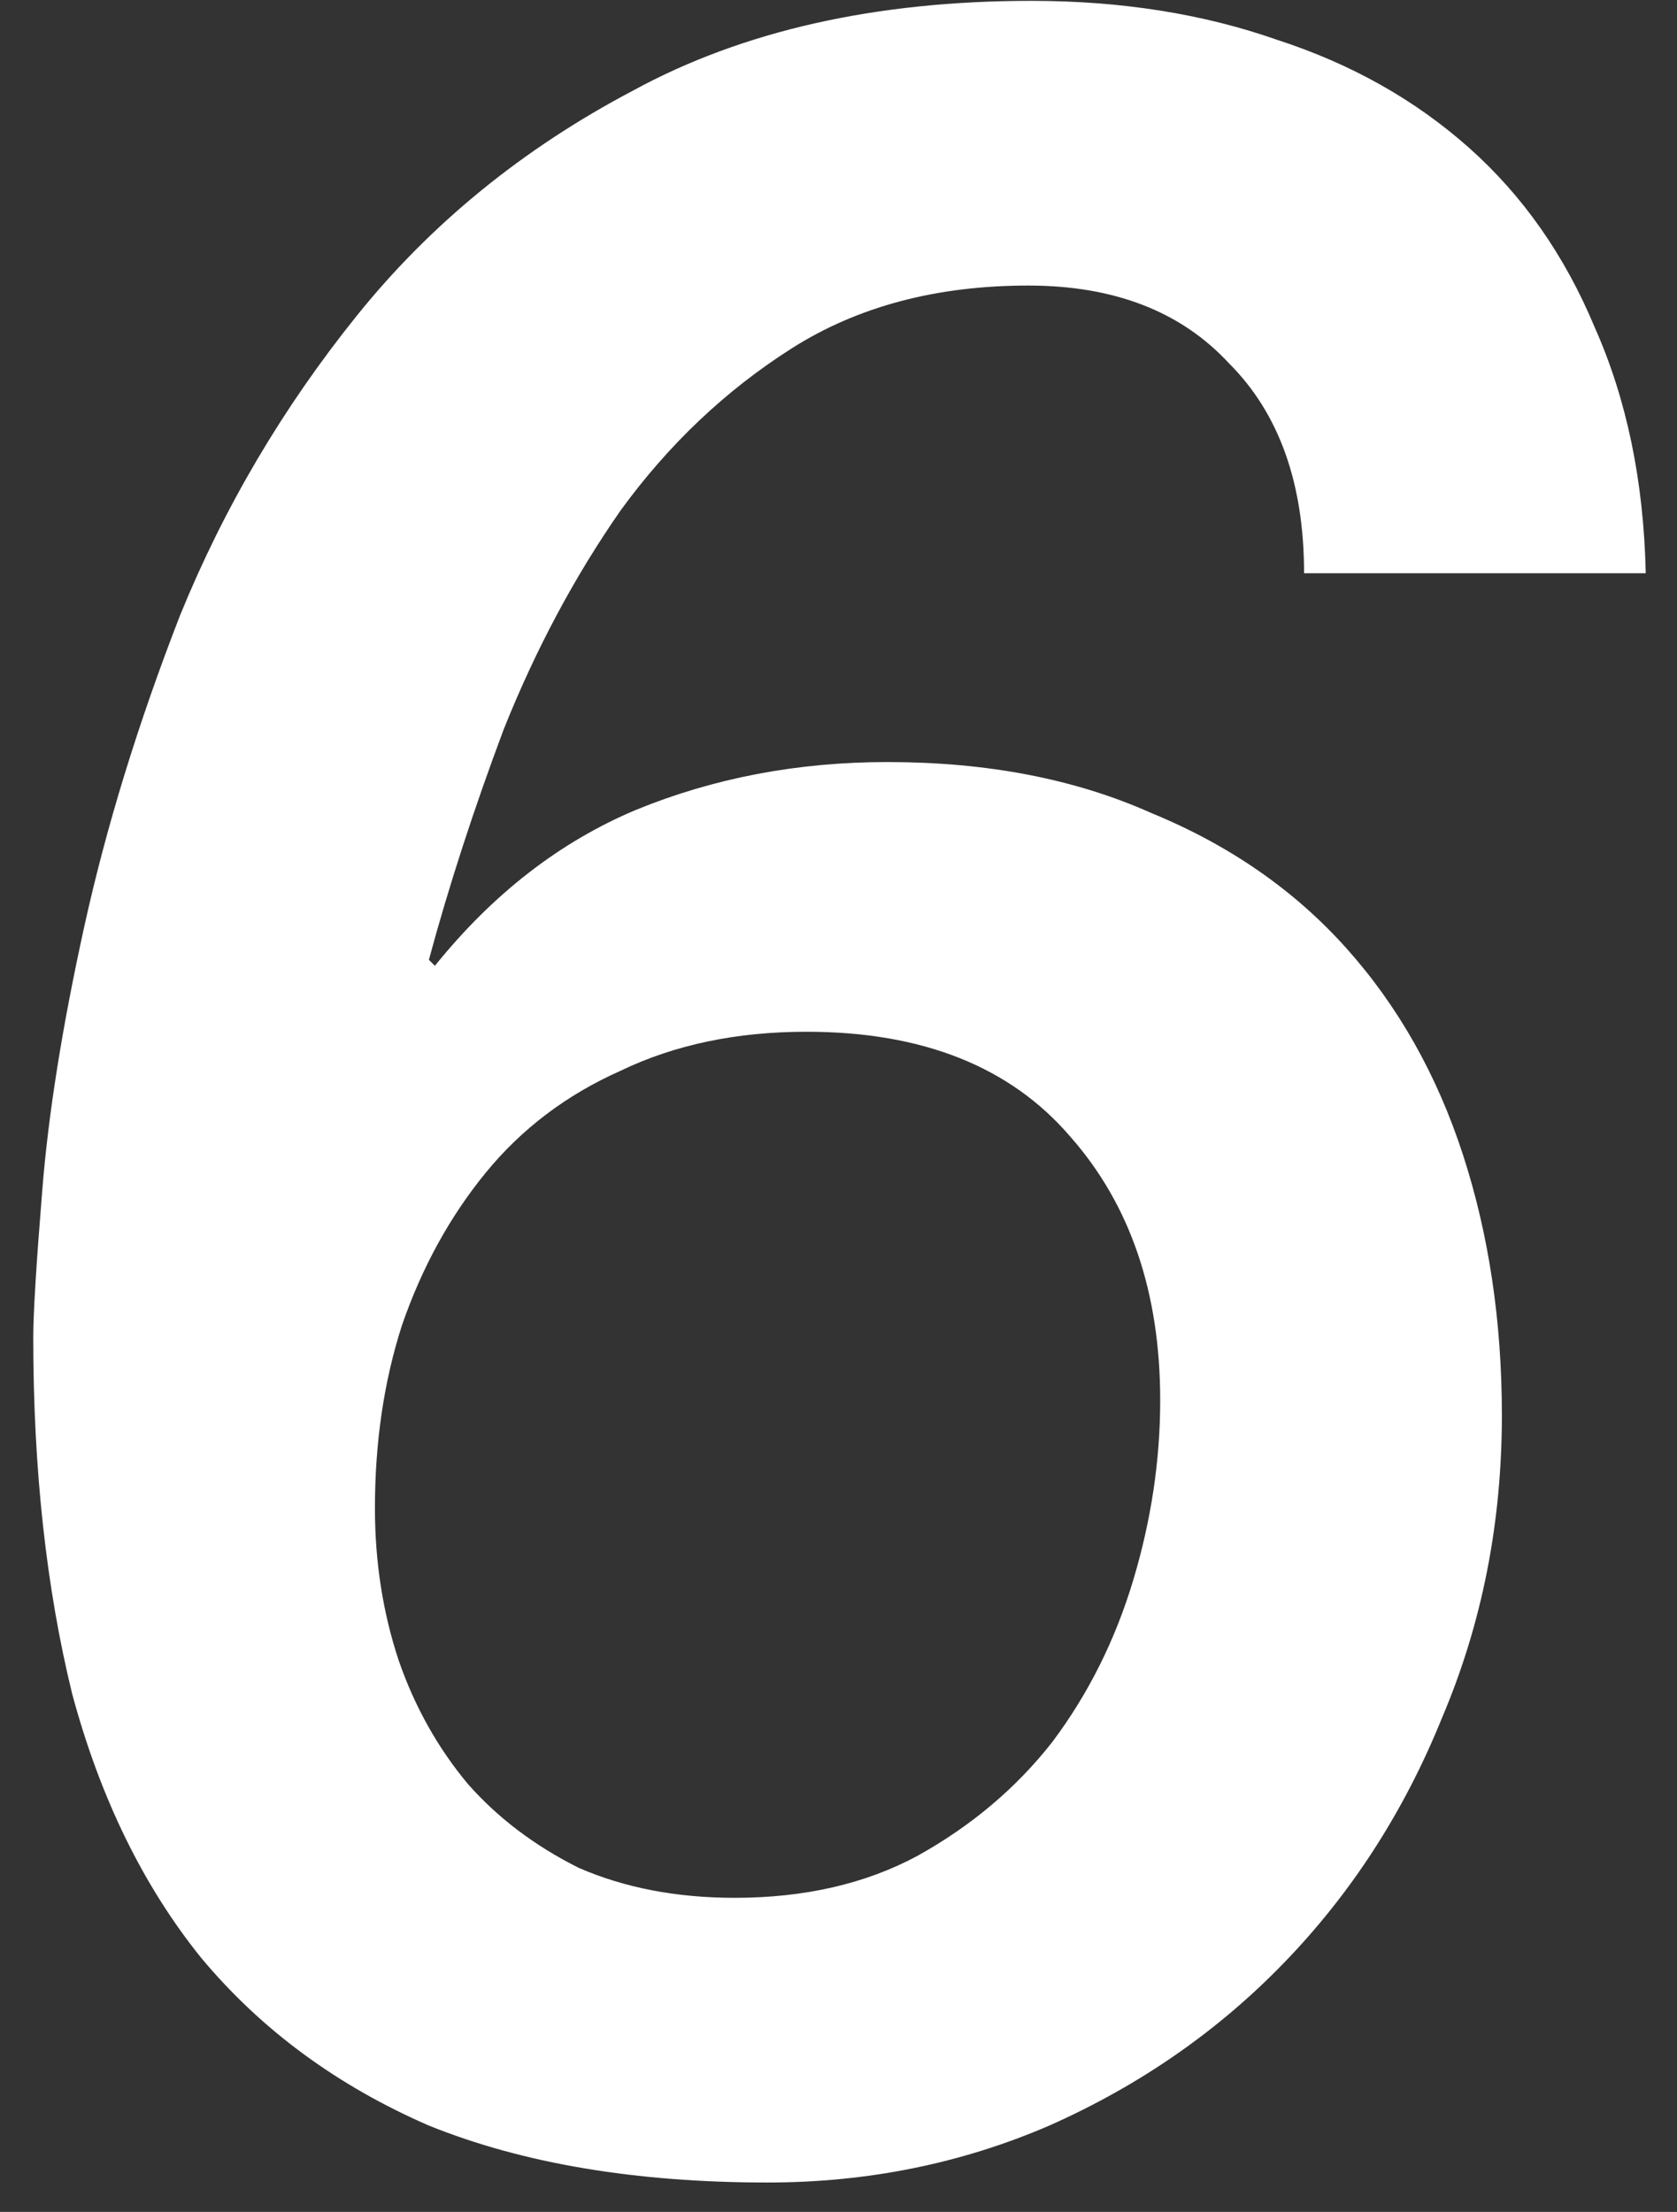 <svg width="47" height="62" viewBox="0 0 47 62" fill="none" xmlns="http://www.w3.org/2000/svg">
<rect x="0" y="0" width="47" height="62" fill="#333333" stroke="none"/>
<path d="M20.588 53.196C22.548 53.196 24.256 52.804 25.712 52.02C27.224 51.18 28.484 50.116 29.492 48.828C30.5 47.484 31.256 45.972 31.76 44.292C32.264 42.612 32.516 40.932 32.516 39.252C32.516 36.228 31.676 33.764 29.996 31.86C28.316 29.9 25.852 28.92 22.604 28.92C20.644 28.92 18.908 29.284 17.396 30.012C15.884 30.684 14.624 31.636 13.616 32.868C12.608 34.1 11.824 35.528 11.264 37.152C10.76 38.72 10.508 40.428 10.508 42.276C10.508 43.788 10.732 45.216 11.18 46.56C11.628 47.848 12.272 48.996 13.112 50.004C13.952 50.956 14.988 51.74 16.22 52.356C17.508 52.916 18.964 53.196 20.588 53.196ZM36.548 16.068C36.548 13.548 35.848 11.588 34.448 10.188C33.104 8.732 31.228 8.004 28.82 8.004C26.244 8.004 24.032 8.592 22.184 9.768C20.336 10.944 18.74 12.456 17.396 14.304C16.108 16.152 15.016 18.196 14.12 20.436C13.28 22.676 12.58 24.832 12.02 26.904L12.188 27.072C13.812 25.056 15.688 23.6 17.816 22.704C20 21.808 22.352 21.36 24.872 21.36C27.672 21.36 30.136 21.836 32.264 22.788C34.448 23.684 36.268 24.944 37.724 26.568C39.18 28.192 40.272 30.124 41 32.364C41.728 34.604 42.092 37.04 42.092 39.672C42.092 42.696 41.532 45.524 40.412 48.156C39.348 50.788 37.864 53.084 35.96 55.044C34.112 56.948 31.928 58.46 29.408 59.58C26.944 60.644 24.312 61.176 21.512 61.176C17.816 61.176 14.652 60.644 12.02 59.58C9.444 58.46 7.316 56.892 5.636 54.876C4.012 52.86 2.808 50.396 2.024 47.484C1.296 44.516 0.932 41.184 0.932 37.488C0.932 36.816 1.016 35.444 1.184 33.372C1.352 31.244 1.744 28.78 2.36 25.98C2.976 23.18 3.872 20.268 5.048 17.244C6.28 14.22 7.932 11.42 10.004 8.844C12.076 6.268 14.652 4.168 17.732 2.544C20.812 0.864 24.536 0.024 28.904 0.024C31.424 0.024 33.72 0.388 35.792 1.116C37.864 1.788 39.656 2.796 41.168 4.14C42.68 5.484 43.856 7.164 44.696 9.18C45.592 11.196 46.068 13.492 46.124 16.068H36.548Z" fill="white"/>
</svg>
